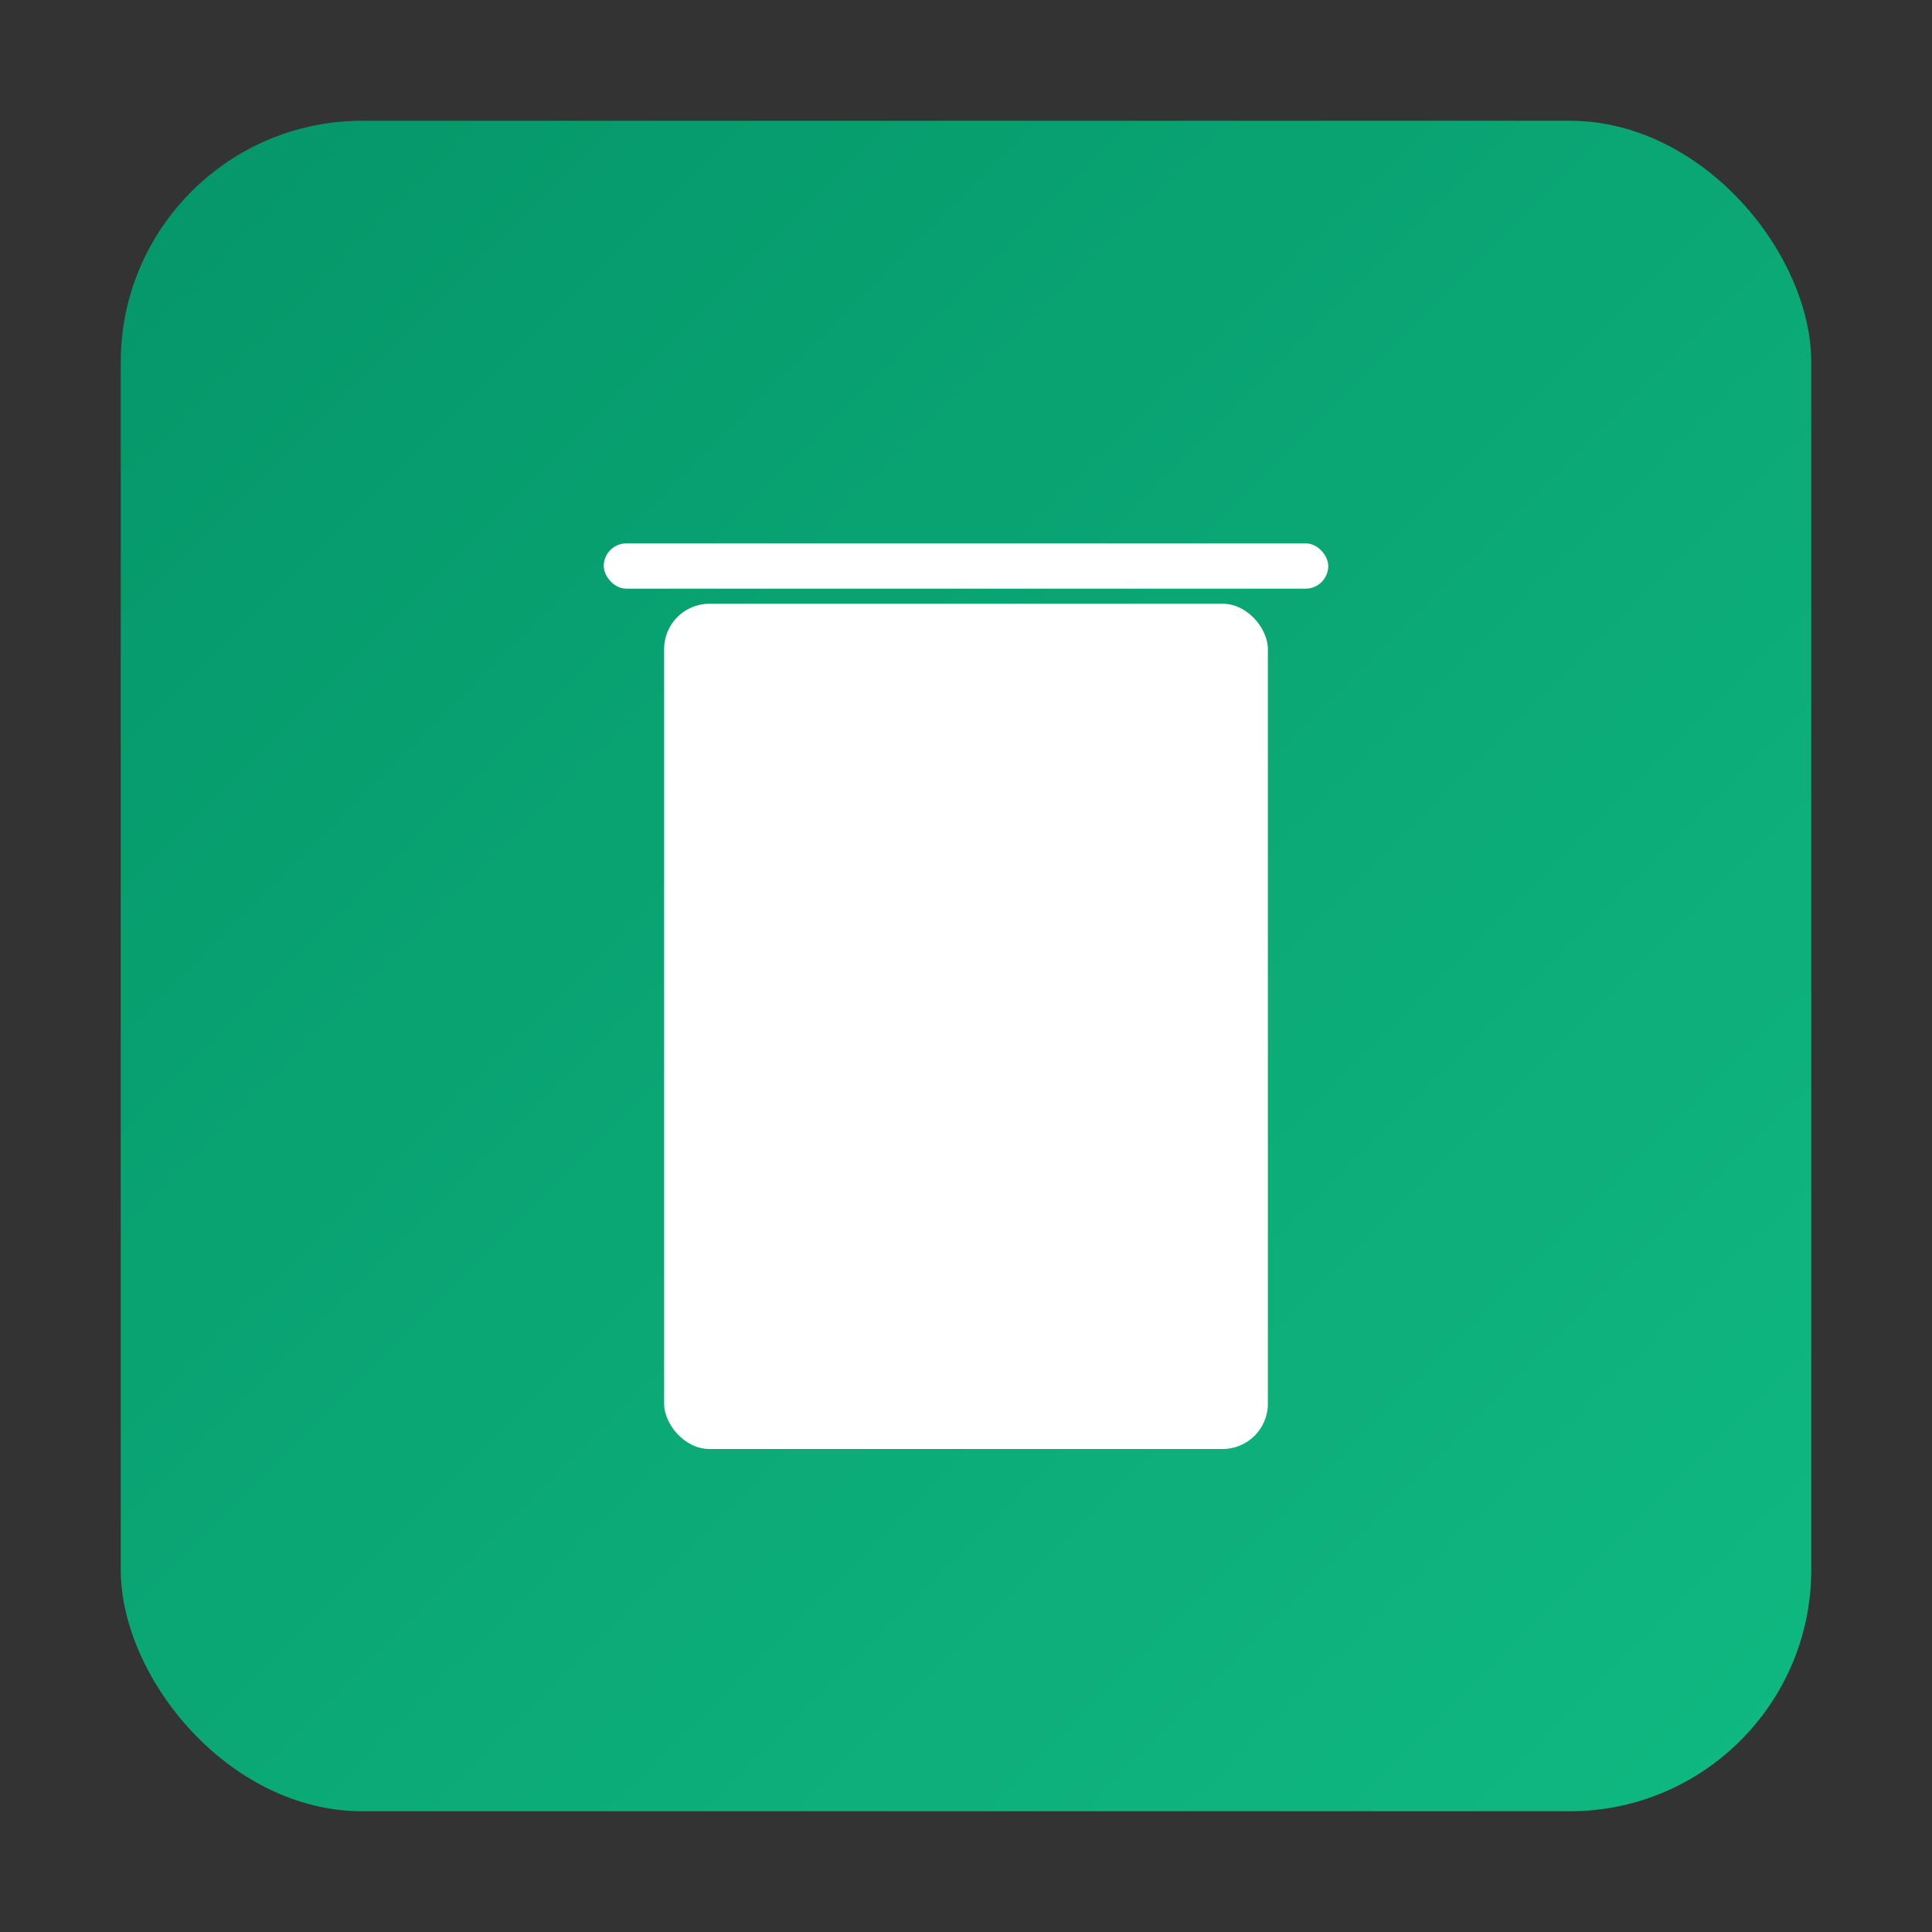 <svg xmlns="http://www.w3.org/2000/svg" viewBox="0 0 512 512" width="512" height="512">
  <rect x="0" y="0" width="512" height="512" fill="#333333" stroke="none"/>
  <defs>
    <linearGradient id="g" x1="0" y1="0" x2="1" y2="1">
      <stop offset="0%" stop-color="#059669"/>
      <stop offset="100%" stop-color="#10B981"/>
    </linearGradient>
  </defs>
  <rect x="32" y="32" width="448" height="448" rx="64" ry="64" fill="url(#g)"/>
  <!-- Building icon -->
  <g fill="#ffffff">
    <!-- Main building body -->
    <rect x="176" y="160" width="160" height="224" rx="12"/>
    <!-- Door -->
    <rect x="240" y="320" width="32" height="64" rx="6"/>
    <!-- Windows -->
    <rect x="200" y="192" width="24" height="24" rx="4"/>
    <rect x="240" y="192" width="24" height="24" rx="4"/>
    <rect x="280" y="192" width="24" height="24" rx="4"/>
    <rect x="200" y="232" width="24" height="24" rx="4"/>
    <rect x="240" y="232" width="24" height="24" rx="4"/>
    <rect x="280" y="232" width="24" height="24" rx="4"/>
    <rect x="200" y="272" width="24" height="24" rx="4"/>
    <rect x="280" y="272" width="24" height="24" rx="4"/>
    <!-- Roof bar -->
    <rect x="160" y="144" width="192" height="12" rx="6"/>
  </g>
</svg>

